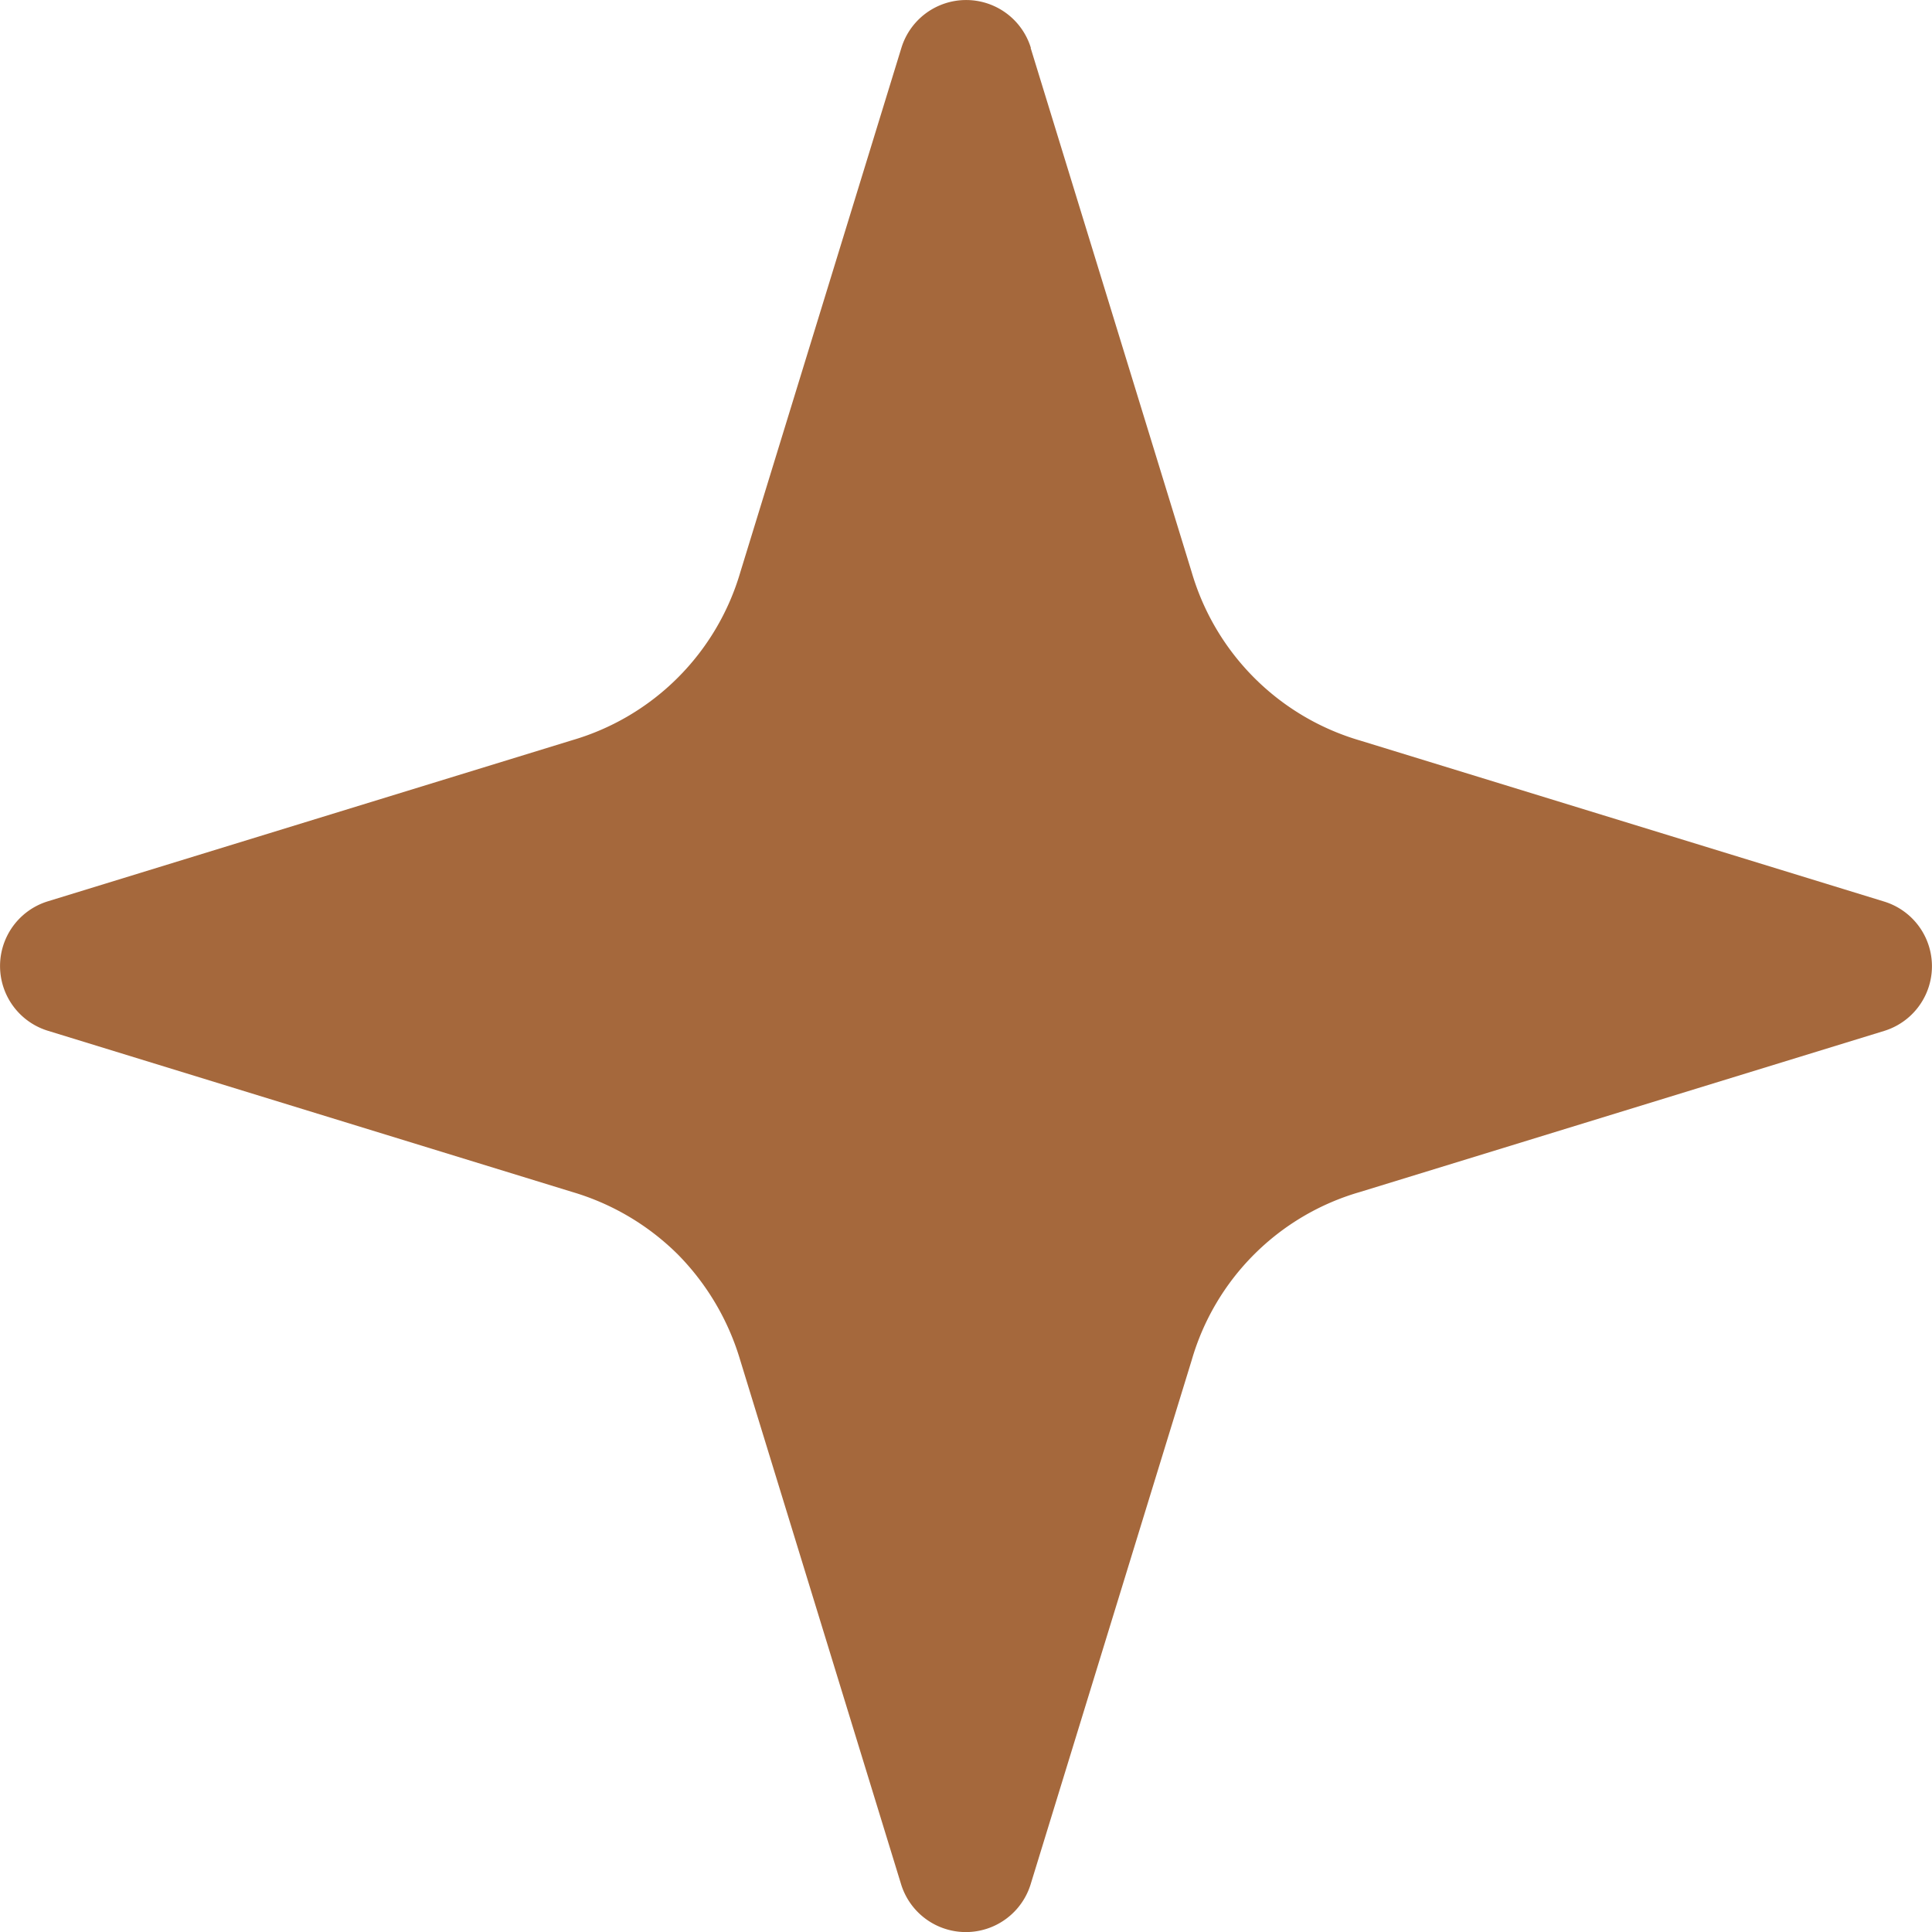 <?xml version="1.0" encoding="UTF-8"?> <svg xmlns="http://www.w3.org/2000/svg" xmlns:xlink="http://www.w3.org/1999/xlink" width="81.827" height="81.831" viewBox="0 0 81.827 81.831"><defs><clipPath id="clip-path"><rect id="Rectangle_3" data-name="Rectangle 3" width="81.827" height="81.831" fill="none"></rect></clipPath></defs><g id="étoile_marron" data-name="étoile marron" transform="translate(0 0)"><g id="Groupe_6" data-name="Groupe 6" transform="translate(0 0)" clip-path="url(#clip-path)"><path id="Tracé_39" data-name="Tracé 39" d="M43.651,2.032l6.823,22.21a10.492,10.492,0,0,0,7.116,7.118L79.8,38.184a2.866,2.866,0,0,1,0,5.479L57.59,50.488A10.42,10.42,0,0,0,50.474,57.6L43.649,79.81a2.871,2.871,0,0,1-5.484,0L31.347,57.6a10.7,10.7,0,0,0-2.635-4.466,10.581,10.581,0,0,0-4.473-2.649L2.025,43.656a2.868,2.868,0,0,1,0-5.482l22.213-6.825a10.474,10.474,0,0,0,7.116-7.114l6.823-22.21a2.868,2.868,0,0,1,5.482,0Z" transform="translate(0.001 0)" fill="#a5683c"></path></g></g></svg> 